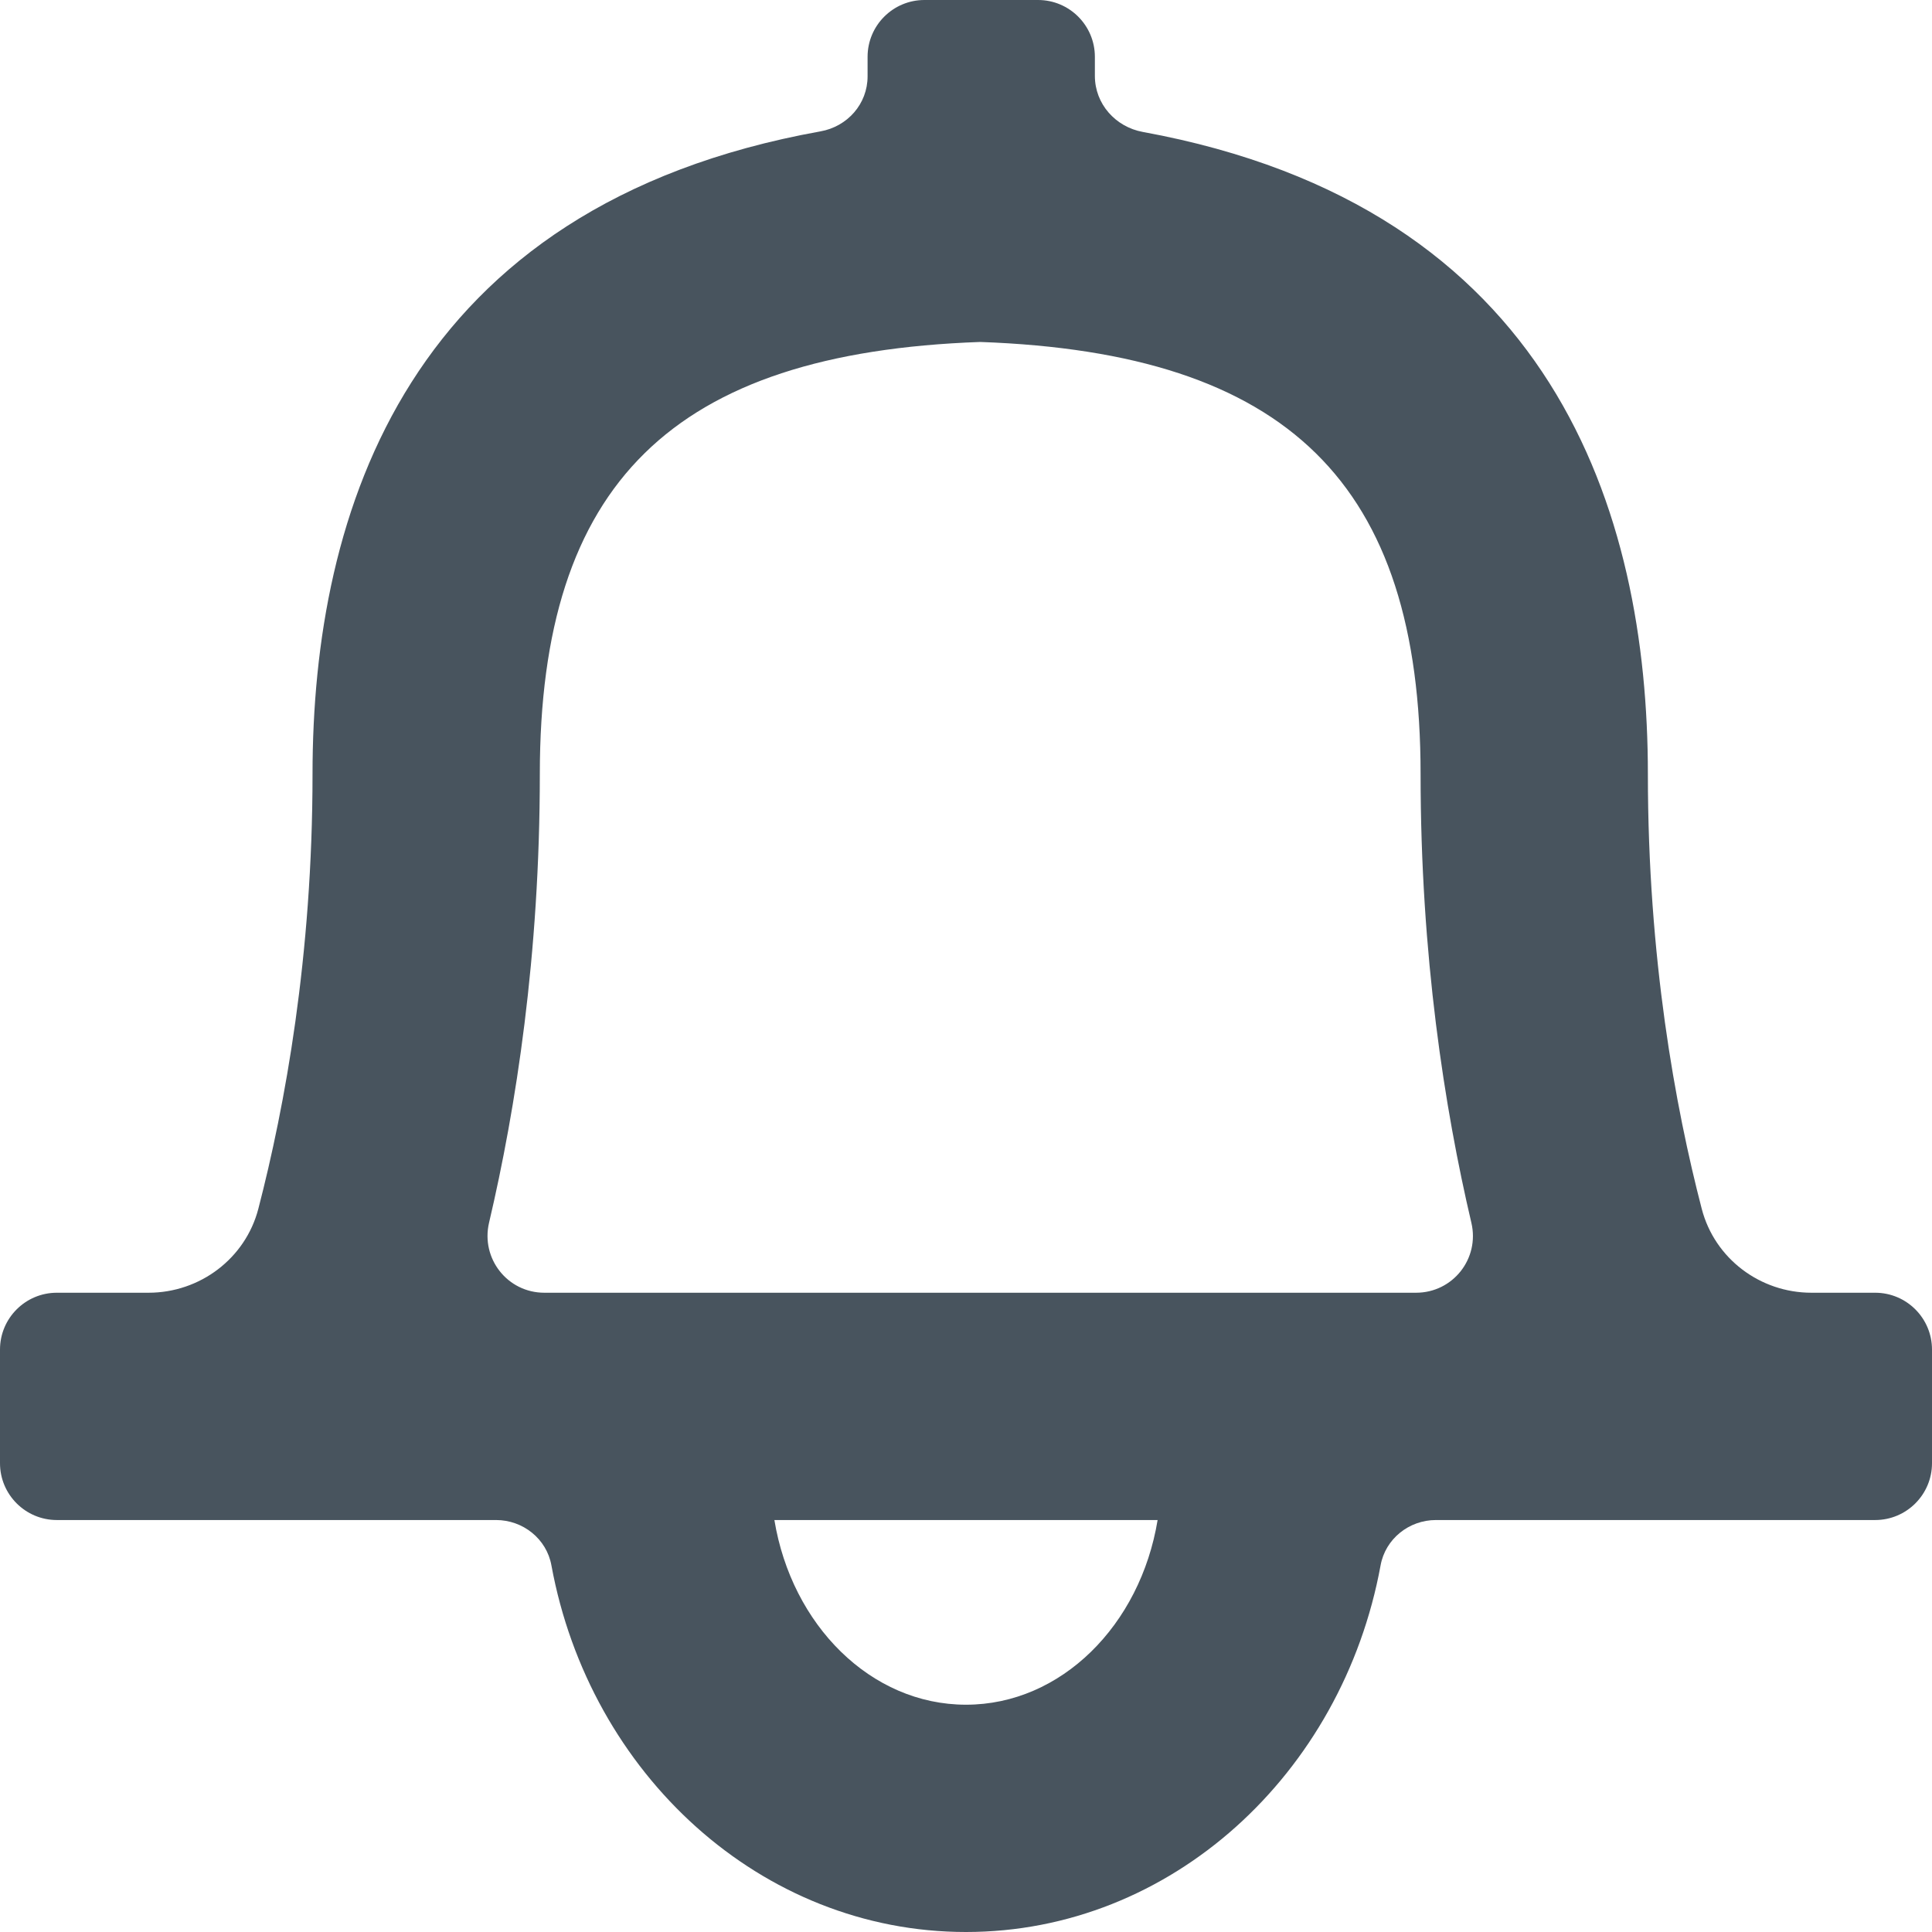 <?xml version="1.0" encoding="UTF-8"?>
<svg width="17px" height="17px" viewBox="0 0 17 17" version="1.1" xmlns="http://www.w3.org/2000/svg" xmlns:xlink="http://www.w3.org/1999/xlink">
    <!-- Generator: Sketch 45.1 (43504) - http://www.bohemiancoding.com/sketch -->
    <title>Icon</title>
    <desc>Created with Sketch.</desc>
    <defs></defs>
    <g id="Components" stroke="none" stroke-width="1" fill="none" fill-rule="evenodd">
        <g id="Headers" transform="translate(-1313, -2557)" fill="#48545e">
            <g id="Header-#4" transform="translate(0, 2503)">
                <g id="Menu" transform="translate(70, 40)">
                    <path d="M1259.5,25.375 L1258.939,25.375 C1258.488,25.375 1258.088,25.075 1257.974,24.637 C1257.741,23.741 1257.5,22.426 1257.5,20.812 C1257.5,18.506 1256.669,15.822 1253.056,15.161 C1252.815,15.117 1252.634,14.914 1252.634,14.668 L1252.634,14.5 C1252.634,14.224 1252.41,14 1252.134,14 L1251.134,14 C1250.858,14 1250.634,14.224 1250.634,14.5 L1250.634,14.672 C1250.634,14.914 1250.457,15.114 1250.219,15.156 C1246.584,15.81 1245.75,18.501 1245.75,20.812 C1245.75,22.415 1245.507,23.735 1245.273,24.637 C1245.159,25.074 1244.759,25.375 1244.307,25.375 L1243.5,25.375 C1243.224,25.375 1243,25.599 1243,25.875 L1243,26.875 C1243,27.151 1243.224,27.375 1243.5,27.375 L1247.365,27.375 C1247.602,27.375 1247.81,27.541 1247.852,27.774 C1248.189,29.61 1249.696,31 1251.5,31 C1253.304,31 1254.811,29.61 1255.148,27.774 C1255.19,27.541 1255.398,27.375 1255.635,27.375 L1259.5,27.375 C1259.776,27.375 1260,27.151 1260,26.875 L1260,25.875 C1260,25.599 1259.776,25.375 1259.5,25.375 L1259.5,25.375 Z M1247.75,20.812 C1247.75,18.256 1248.917,17.105 1251.625,17.009 C1254.333,17.105 1255.5,18.256 1255.5,20.812 C1255.5,22.406 1255.71,23.751 1255.947,24.76 C1256.021,25.075 1255.784,25.375 1255.46,25.375 L1247.79,25.375 C1247.466,25.375 1247.23,25.075 1247.303,24.76 C1247.54,23.751 1247.75,22.406 1247.75,20.812 L1247.75,20.812 Z M1251.5,29 C1250.662,29 1249.966,28.299 1249.814,27.375 L1253.186,27.375 C1253.034,28.299 1252.338,29 1251.5,29 L1251.5,29 Z" id="Icon"></path>
                </g>
            </g>
        </g>
    </g>
</svg>
